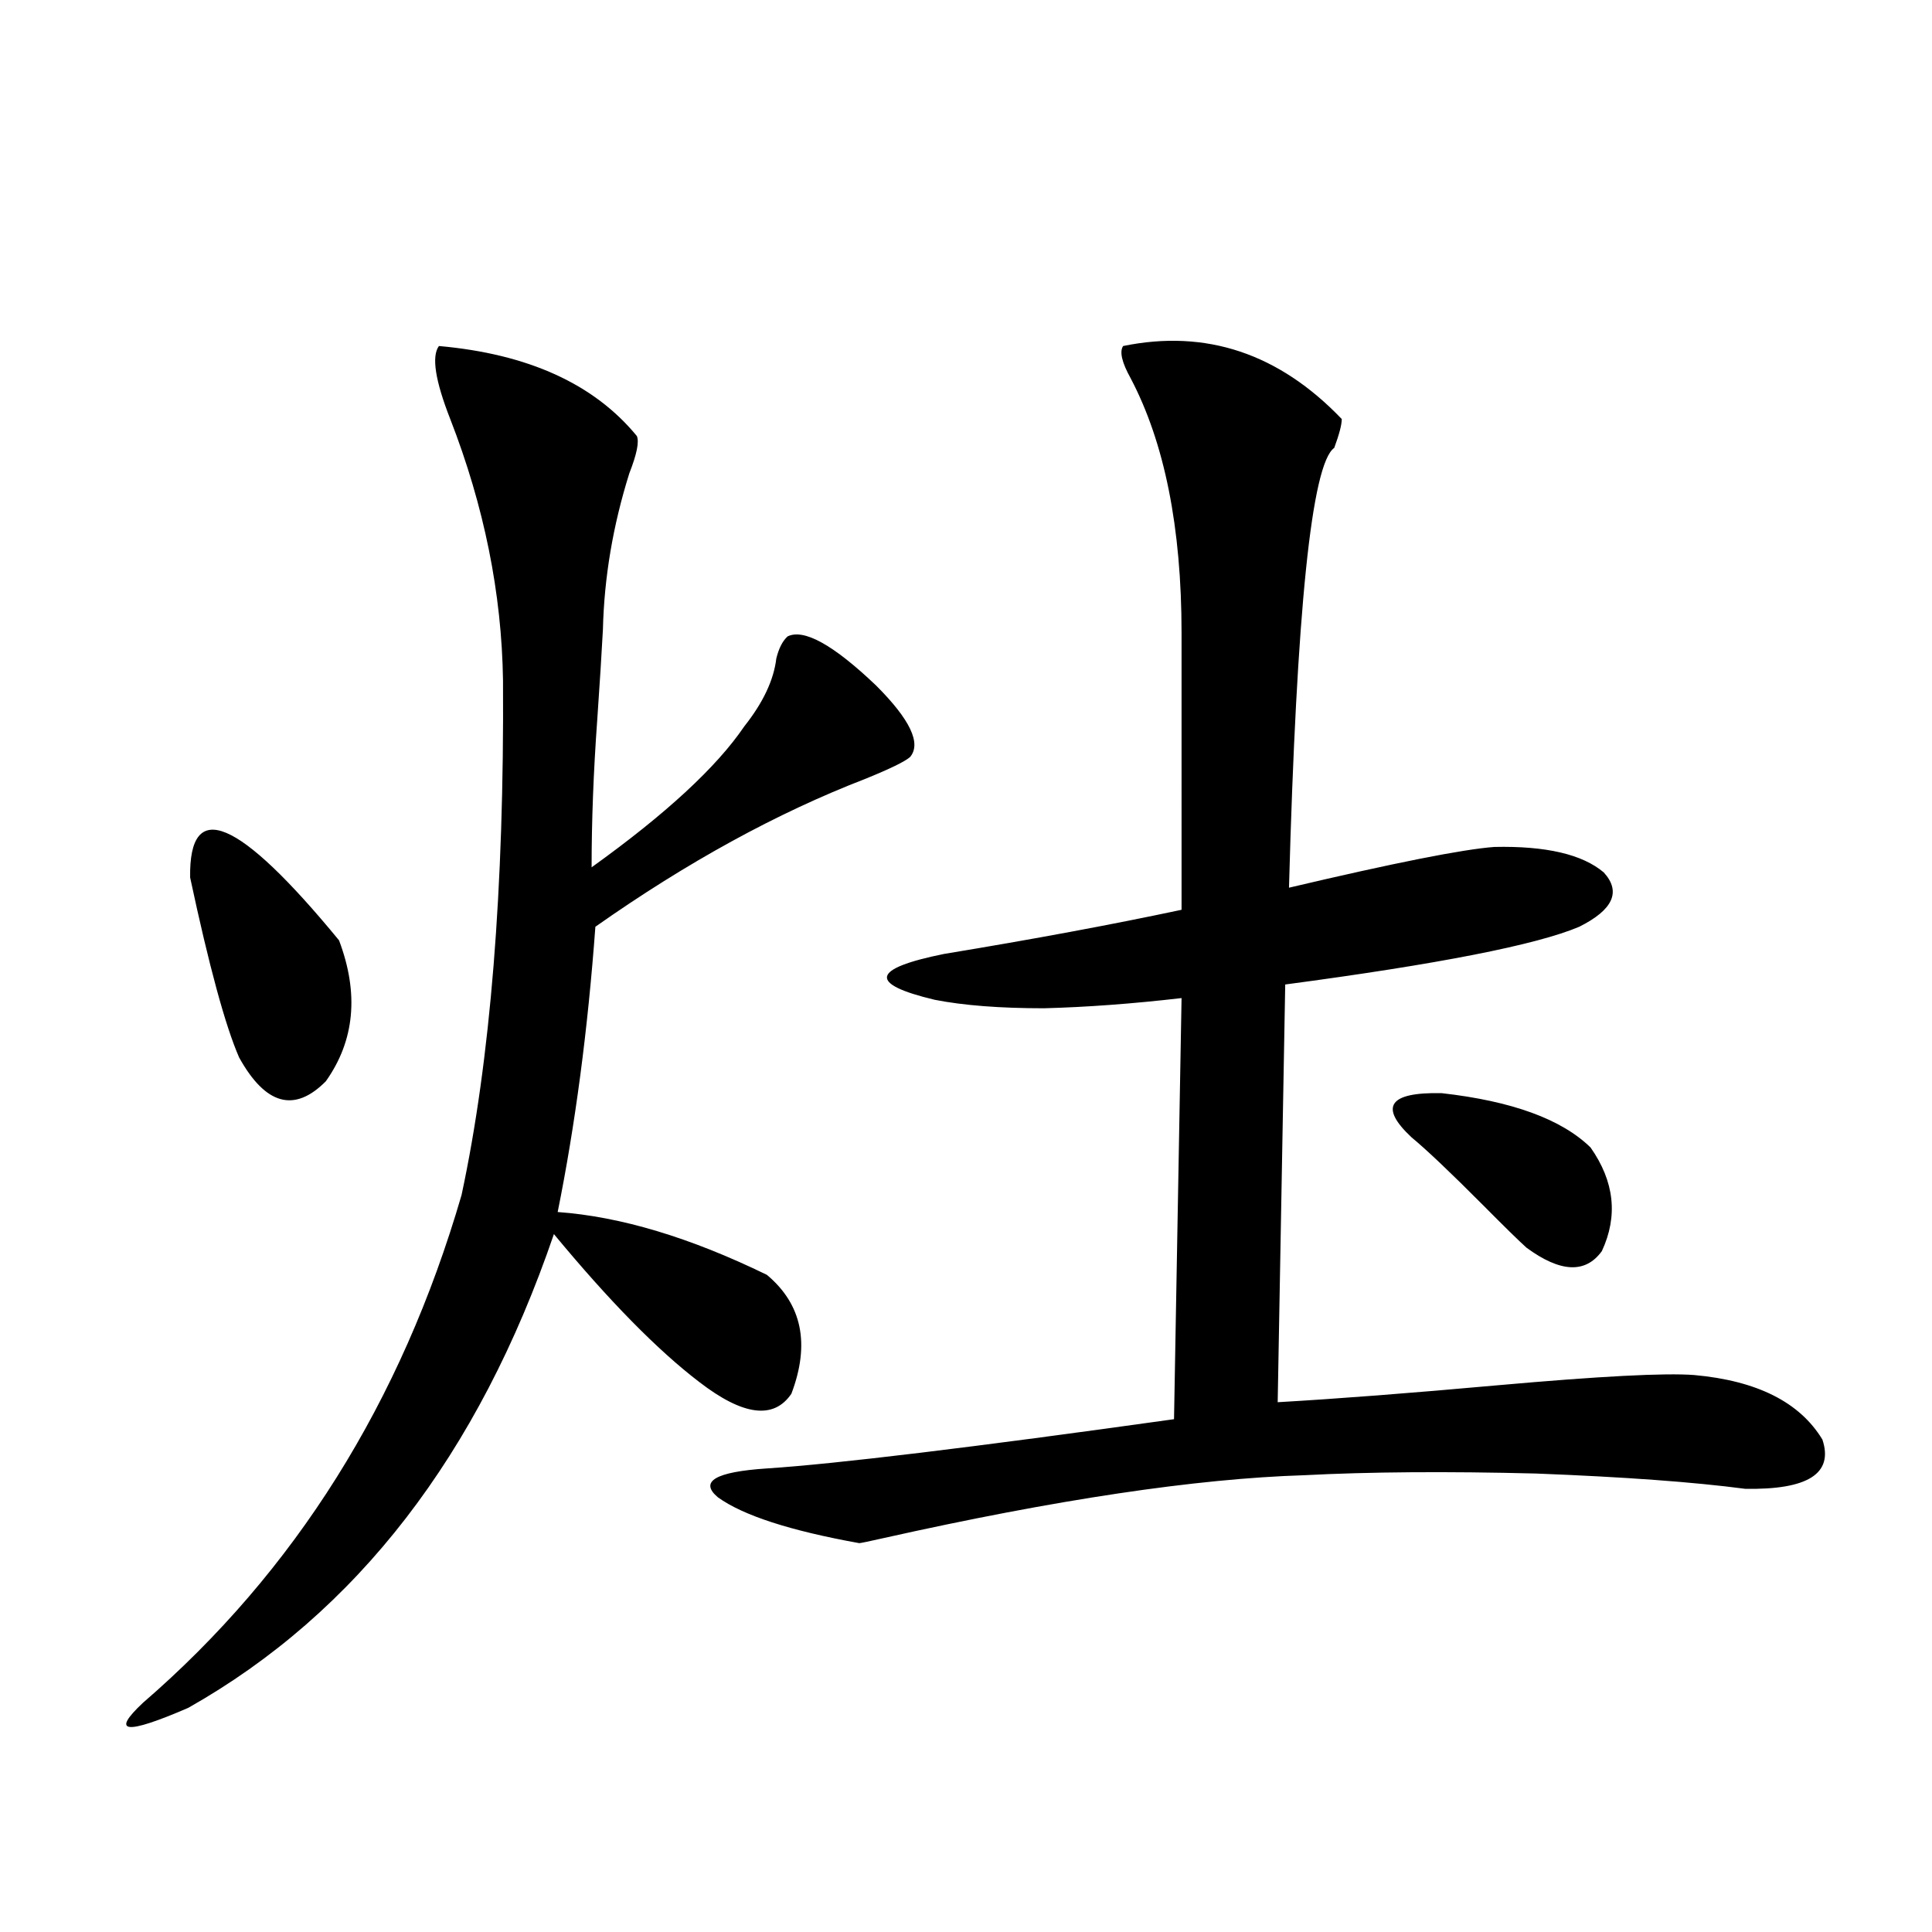<?xml version="1.0" encoding="utf-8"?>
<!-- Generator: Adobe Illustrator 16.0.0, SVG Export Plug-In . SVG Version: 6.00 Build 0)  -->
<!DOCTYPE svg PUBLIC "-//W3C//DTD SVG 1.1//EN" "http://www.w3.org/Graphics/SVG/1.1/DTD/svg11.dtd">
<svg version="1.1" id="图层_1" xmlns="http://www.w3.org/2000/svg" xmlns:xlink="http://www.w3.org/1999/xlink" x="0px" y="0px"
	 width="1000px" height="1000px" viewBox="0 0 1000 1000" enable-background="new 0 0 1000 1000" xml:space="preserve">
<path d="M227.189,179.098c46.173,4.106,80.318,19.638,102.437,46.582c1.296,2.939,0,9.38-3.902,19.336
	c-8.46,26.958-13.018,53.916-13.658,80.859c-0.655,12.305-1.631,27.837-2.927,46.582c-1.951,26.958-2.927,52.446-2.927,76.465
	c38.368-27.534,64.709-51.855,79.022-72.949c9.756-12.305,15.274-24.019,16.585-35.156c1.296-5.273,3.247-9.077,5.854-11.426
	c8.445-4.092,23.734,4.395,45.853,25.488c17.561,17.578,23.414,29.883,17.561,36.914c-2.606,2.348-10.411,6.152-23.414,11.426
	c-45.532,17.578-92.04,43.066-139.509,76.465c-3.902,53.325-10.411,102.544-19.512,147.656c32.515,2.348,68.611,13.184,108.29,32.52
	c18.201,15.244,22.438,35.747,12.683,61.523c-9.115,13.486-25.045,11.426-47.804-6.152c-21.463-16.397-46.508-41.885-75.12-76.465
	C247.677,753.024,184.584,834.762,97.437,883.981c-32.529,14.063-40.334,13.184-23.414-2.637
	c78.688-67.964,133.655-155.566,164.874-262.793C253.851,548.829,261,460.06,260.359,352.242
	c-0.655-45.113-9.756-90.225-27.316-135.352C225.238,196.978,223.287,184.371,227.189,179.098z M98.412,454.196
	c-0.655-41.597,25.03-30.762,77.071,32.52c10.396,27.548,8.125,51.855-6.829,72.949c-16.265,16.411-31.219,12.305-44.877-12.305
	C116.613,530.963,108.168,499.899,98.412,454.196z M581.327,179.098c42.926-8.789,80.639,3.818,113.168,37.793
	c0,2.939-1.311,7.91-3.902,14.941c-11.707,8.212-19.512,84.087-23.414,227.637c54.633-12.881,90.074-19.913,106.339-21.094
	c26.661-0.577,45.518,3.818,56.584,13.184c9.101,9.97,4.878,19.336-12.683,28.125c-22.118,9.38-72.849,19.336-152.191,29.883
	l-3.902,216.211c30.563-1.758,68.611-4.683,114.144-8.789c52.682-4.683,86.492-6.441,101.461-5.273
	c32.515,2.939,54.633,14.063,66.34,33.398c5.854,17.578-7.484,26.079-39.999,25.488c-26.676-3.516-62.772-6.152-108.29-7.91
	c-46.188-1.167-86.187-0.879-119.997,0.879c-55.943,1.758-128.457,12.607-217.556,32.52c-7.805,1.758-12.042,2.637-12.683,2.637
	c-35.776-6.441-60.166-14.351-73.169-23.73c-9.756-8.198-1.311-13.184,25.365-14.941c35.762-2.334,106.004-10.835,210.727-25.488
	l3.902-217.969c-25.365,2.939-49.114,4.697-71.218,5.273c-22.773,0-41.63-1.456-56.584-4.395c-34.48-8.198-32.85-16.109,4.878-23.73
	c46.173-7.608,87.147-15.23,122.924-22.852V327.633c0-54.492-8.78-98.438-26.341-131.836
	C580.672,187.599,579.376,182.037,581.327,179.098z M823.272,593.942c12.348,17.578,14.299,35.458,5.854,53.613
	c-8.46,11.728-21.463,11.137-39.023-1.758c-3.902-3.516-11.387-10.835-22.438-21.973c-16.92-16.988-29.268-28.702-37.072-35.156
	c-16.92-15.82-11.707-23.428,15.609-22.852C782.618,569.923,808.304,579.302,823.272,593.942z"/>
</svg>
